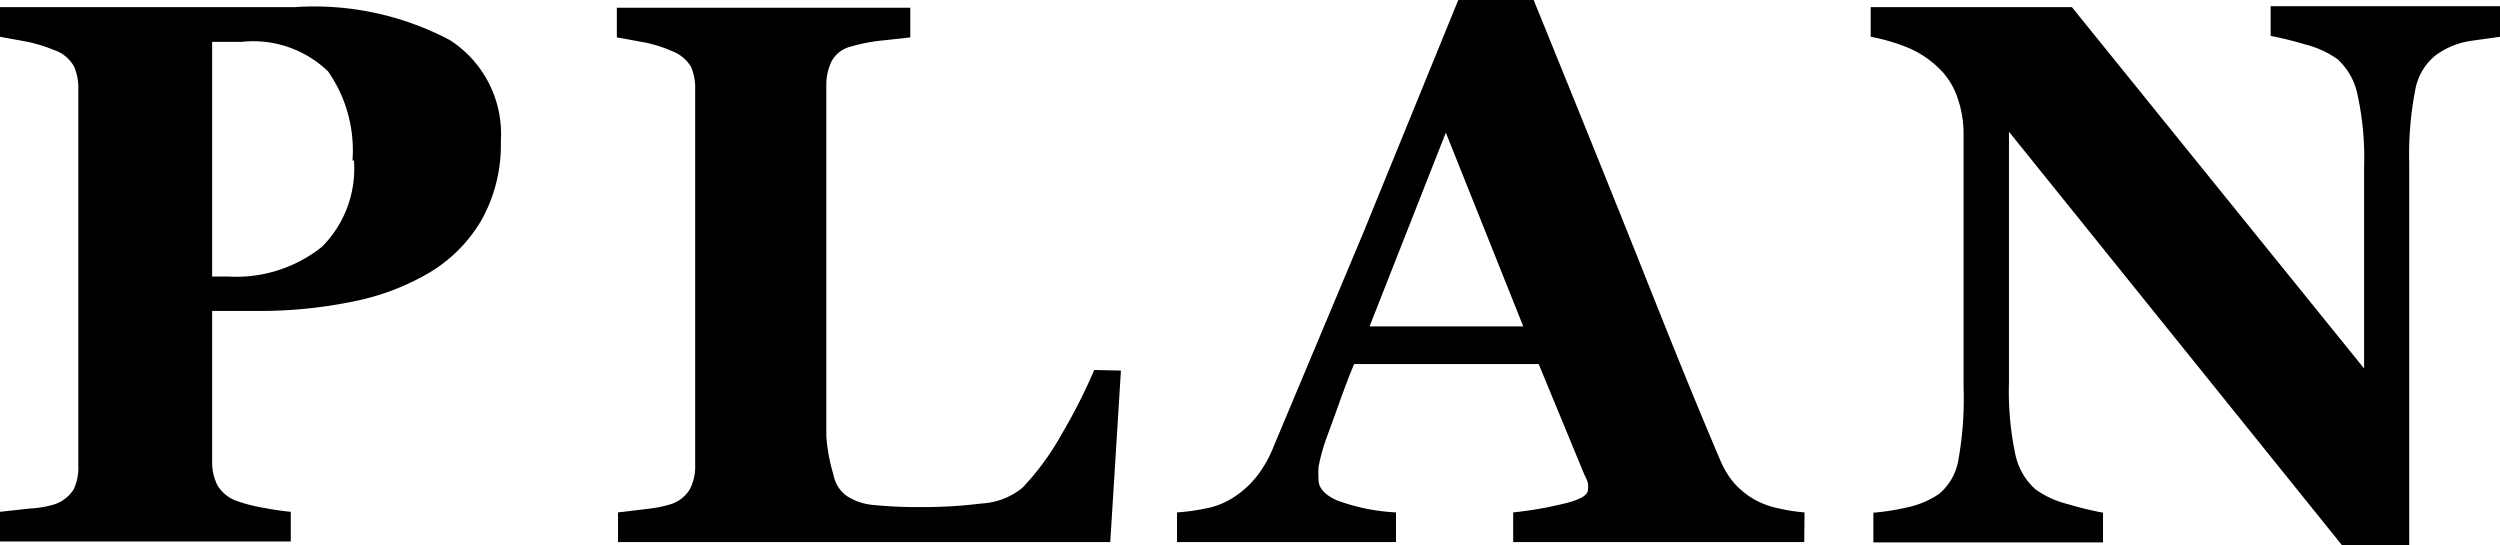 <svg xmlns="http://www.w3.org/2000/svg" viewBox="0 0 84.26 18.37"><title>plan</title><g id="レイヤー_2" data-name="レイヤー 2"><g id="デザイン"><path d="M16.88,4.76a5.2,5.2,0,0,1-.63,2.62,5,5,0,0,1-1.73,1.78,8.16,8.16,0,0,1-2.61,1,15.6,15.6,0,0,1-3.29.32H7.15v5.07a1.73,1.73,0,0,0,.17.79,1.22,1.22,0,0,0,.65.54,5.11,5.11,0,0,0,.83.22q.57.11,1,.15v1H0v-1l1-.11A3.48,3.48,0,0,0,1.83,17a1.24,1.24,0,0,0,.65-.5,1.72,1.72,0,0,0,.16-.81V3a1.8,1.8,0,0,0-.15-.77,1.21,1.21,0,0,0-.66-.54A5.06,5.06,0,0,0,.88,1.4L0,1.24v-1H9.94a9.78,9.78,0,0,1,5.22,1.11A3.76,3.76,0,0,1,16.88,4.76Zm-5,.65a4.65,4.65,0,0,0-.82-3,3.63,3.63,0,0,0-2.91-1H7.15V9.32h.53a4.64,4.64,0,0,0,3.17-1A3.73,3.73,0,0,0,11.93,5.41Z"/><path d="M37.78,12.49l-.36,5.78H20.83v-1l1-.12a4.14,4.14,0,0,0,.79-.16,1.17,1.17,0,0,0,.63-.5,1.65,1.65,0,0,0,.18-.81V3a1.78,1.78,0,0,0-.14-.75,1.29,1.29,0,0,0-.67-.54,4.37,4.37,0,0,0-.95-.29l-.88-.16v-1h9.89v1l-1,.11a5.68,5.68,0,0,0-1,.2,1,1,0,0,0-.66.51,1.84,1.84,0,0,0-.17.79V14.7A6,6,0,0,0,28.09,16a1.14,1.14,0,0,0,.44.71,1.92,1.92,0,0,0,.92.31,14.6,14.6,0,0,0,1.63.07,15.68,15.68,0,0,0,2-.12,2.38,2.38,0,0,0,1.38-.53,8.88,8.88,0,0,0,1.33-1.82,18.71,18.71,0,0,0,1.09-2.15Z"/><path d="M60.81,18.27H51v-1A12.36,12.36,0,0,0,52.6,17q.92-.2.92-.49a1.56,1.56,0,0,0,0-.23A1.58,1.58,0,0,0,53.4,16l-1.54-3.73H45.64q-.22.52-.47,1.22t-.45,1.24a6.6,6.6,0,0,0-.28,1,3.82,3.82,0,0,0,0,.44q0,.41.61.69a6.68,6.68,0,0,0,2,.41v1H39.67v-1a6.75,6.75,0,0,0,.95-.13,2.54,2.54,0,0,0,.83-.3,3.22,3.22,0,0,0,.88-.75,4,4,0,0,0,.6-1.05l3-7.15L49.15,0h2.54q2.49,6.12,3.9,9.67T58,15.56a2.94,2.94,0,0,0,.42.69,2.71,2.71,0,0,0,.72.59,2.87,2.87,0,0,0,.83.3,5.94,5.94,0,0,0,.85.13ZM51.34,11,48.73,4.47,46.16,11Z"/><path d="M84.26,1.24l-1,.14a2.66,2.66,0,0,0-1.19.5,1.94,1.94,0,0,0-.67,1.17,11.4,11.4,0,0,0-.2,2.44V18.37H78.93L67.71,4.44V12.9a10.29,10.29,0,0,0,.21,2.39,2.18,2.18,0,0,0,.68,1.2,3.13,3.13,0,0,0,1.09.5,11.5,11.5,0,0,0,1.19.29v1H63.14v-1a7.9,7.9,0,0,0,1.14-.18,3,3,0,0,0,1.07-.45A1.89,1.89,0,0,0,66,15.53a11.67,11.67,0,0,0,.18-2.5V4.51a3.61,3.61,0,0,0-.2-1.2,2.46,2.46,0,0,0-.62-1,3.39,3.39,0,0,0-1-.68,6.43,6.43,0,0,0-1.31-.39v-1h6.78l9.85,12.18V5.62a10,10,0,0,0-.22-2.42A2.21,2.21,0,0,0,78.79,2a3.23,3.23,0,0,0-1.09-.5,11.53,11.53,0,0,0-1.17-.29v-1h7.73Z"/></g></g></svg>